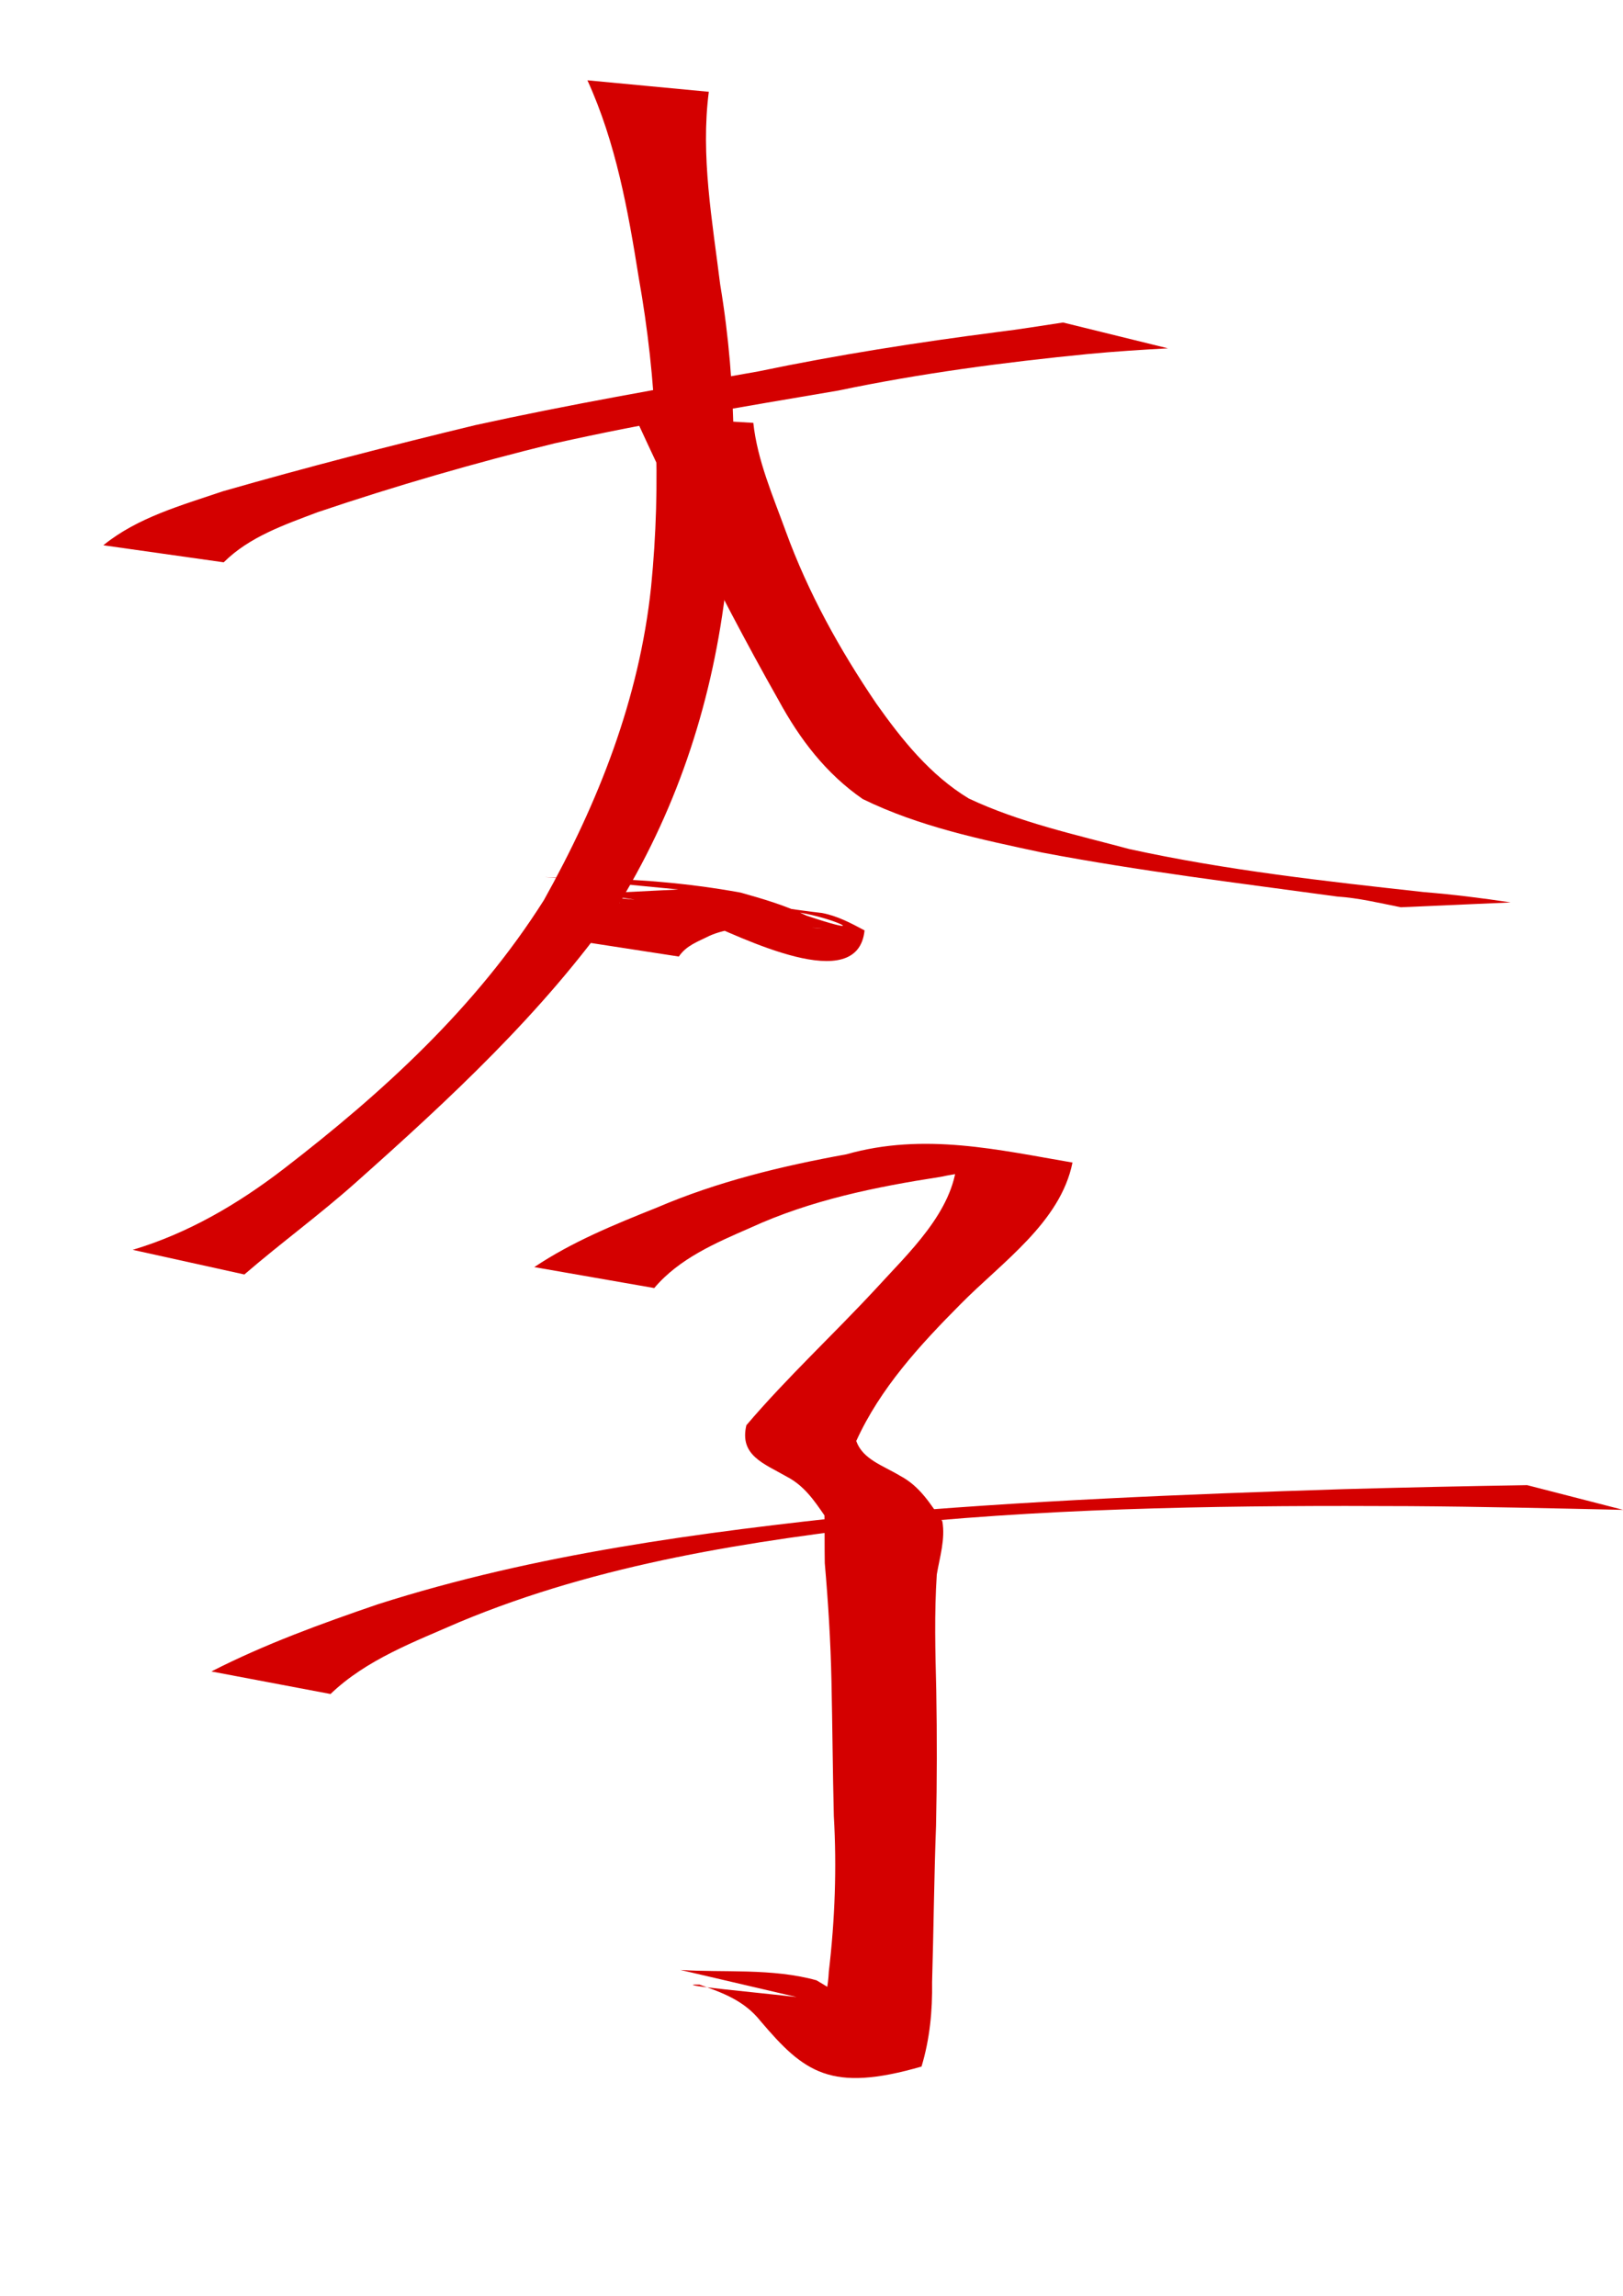 <?xml version="1.0" encoding="UTF-8" standalone="no"?>
<!-- Created with Inkscape (http://www.inkscape.org/) -->
<svg
   xmlns:dc="http://purl.org/dc/elements/1.1/"
   xmlns:cc="http://web.resource.org/cc/"
   xmlns:rdf="http://www.w3.org/1999/02/22-rdf-syntax-ns#"
   xmlns:svg="http://www.w3.org/2000/svg"
   xmlns="http://www.w3.org/2000/svg"
   xmlns:sodipodi="http://sodipodi.sourceforge.net/DTD/sodipodi-0.dtd"
   xmlns:inkscape="http://www.inkscape.org/namespaces/inkscape"
   width="744.094"
   height="1052.362"
   id="svg2220"
   sodipodi:version="0.32"
   inkscape:version="0.45.1"
   sodipodi:docbase="/Users/haiwa"
   sodipodi:docname="crown_prince.svg"
   inkscape:output_extension="org.inkscape.output.svg.inkscape">
  <defs
     id="defs2222" />
  <sodipodi:namedview
     id="base"
     pagecolor="#ffffff"
     bordercolor="#666666"
     borderopacity="1.0"
     gridtolerance="10000"
     guidetolerance="10"
     objecttolerance="10"
     inkscape:pageopacity="0.0"
     inkscape:pageshadow="2"
     inkscape:zoom="0.35"
     inkscape:cx="375"
     inkscape:cy="520"
     inkscape:document-units="px"
     inkscape:current-layer="layer1"
     inkscape:window-width="701"
     inkscape:window-height="581"
     inkscape:window-x="542"
     inkscape:window-y="25" />
  <g
     inkscape:label="Layer 1"
     inkscape:groupmode="layer"
     id="layer1">
    <path
       style="fill:#d40000"
       id="path3066"
       d="M 47.366,249.945 C 63.069,237.151 83.286,231.626 102.197,225.188 C 140.519,214.198 179.134,204.235 217.887,194.878 C 260.864,185.42 304.255,177.921 347.583,170.258 C 383.972,162.656 420.614,156.947 457.462,152.183 C 467.464,150.965 477.405,149.332 487.363,147.83 L 535.47,159.667 C 523.208,160.33 510.953,161.117 498.727,162.283 C 460.328,166.071 422.135,171.109 384.333,179.025 C 340.809,186.411 297.208,193.631 254.116,203.264 C 217.52,212.23 181.38,222.711 145.678,234.77 C 130.454,240.531 114.284,246.065 102.572,257.759 L 47.366,249.945 z " />
    <path
       style="fill:#d40000"
       id="path3068"
       d="M 324.97,42.074 C 321.167,71.425 326.562,101.206 330.172,130.353 C 338.108,177.81 337.875,224.911 332.418,272.531 C 325.857,324.413 309.513,373.164 281.847,417.408 C 248.686,464.363 206.007,503.908 163.21,541.973 C 146.698,556.71 128.751,569.769 112.033,584.2 L 60.851,572.902 C 86.08,565.344 108.74,552.157 129.994,535.851 C 175.64,500.71 218.328,461.698 249.371,412.577 C 274.357,367.791 293.091,320.423 298.51,268.961 C 303.209,221.589 301.223,174.291 292.852,127.353 C 287.938,96.48 282.399,65.464 269.315,36.813 L 324.97,42.074 z " />
    <path
       style="fill:#d40000"
       id="path3070"
       d="M 345.369,193.829 C 347.233,211.085 354.383,227.366 360.262,243.584 C 370.545,271.8 385,297.827 401.816,322.59 C 413.643,339.277 426.496,355.296 444.116,366.002 C 467.426,376.995 492.997,382.539 517.805,389.205 C 562.337,398.946 607.714,403.961 652.973,408.938 C 666.249,410.015 679.458,411.662 692.621,413.659 L 642.221,415.874 C 632.563,413.967 622.948,411.604 613.052,410.962 C 567.882,404.776 522.575,399.308 477.766,390.786 C 449.854,384.825 421.291,378.89 395.512,366.254 C 378.657,354.586 366.658,338.833 356.891,320.856 C 342.094,294.704 328.182,268.087 314.884,241.138 C 306.659,224.422 298.761,207.561 290.967,190.65 L 345.369,193.829 z " />
    <path
       style="fill:#d40000"
       id="path3072"
       d="M 255.856,429.923 C 260.367,424.281 266.824,421.472 272.865,417.971 C 280.94,413.5 289.791,412.84 298.773,411.995 C 324.927,409.686 351.105,415.543 376.849,418.5 C 383.907,419.825 390.13,423.148 396.372,426.483 C 393.257,456.697 340.612,430.116 319.2,420.916 C 308.697,416.059 297.621,413.378 286.274,411.617 C 262.88,409.758 316.188,414.88 331.143,416.526 C 335.355,416.99 322.673,416.229 318.436,416.152 C 297.513,416.565 278.029,412.679 256.288,410.477 L 311.035,407.725 C 229.953,399.714 246.012,402.442 265.774,402.63 C 290.471,402.737 315.108,404.696 339.501,409.14 C 349.814,412.03 360.058,415.008 369.77,419.721 C 419.096,436.236 343.538,401.787 341.215,426.978 C 335.48,424.511 329.991,421.413 323.578,420.794 C 403.811,428.788 377.755,424.257 349.856,424.773 C 341.465,425.292 333.042,425.497 325.222,428.987 C 320.005,431.629 314.662,433.355 311.226,438.465 L 255.856,429.923 z " />
    <path
       style="fill:#d40000"
       id="path3074"
       d="M 244.956,580.823 C 262.331,569.178 281.802,561.28 301.132,553.548 C 328.944,541.621 358.369,534.495 388.045,529.116 C 423.707,518.976 458.073,527.164 491.704,532.897 C 486.185,560.261 459.505,578.449 440.429,597.749 C 421.682,616.628 403.564,636.321 392.573,660.512 C 395.454,668.945 405.04,671.869 412.598,676.444 C 421.655,681.217 426.541,689.281 432.035,697.325 C 433.454,705.466 430.859,713.633 429.494,721.686 C 428.312,739.425 428.81,757.252 429.247,775.016 C 429.613,795.621 429.59,816.227 429.142,836.831 C 428.236,860.744 428.043,884.676 427.332,908.593 C 427.538,921.772 426.273,934.724 422.488,947.274 C 380.827,959.3 368.711,950.031 348.656,926.401 C 341.14,916.964 331.261,913.436 320.678,909.709 C 305.704,909.528 350.37,913.651 365.242,915.414 L 311.957,902.989 C 331.218,904.278 354.152,902.089 374.338,907.741 C 383.645,913.239 392.59,918.851 399.695,927.382 C 427.719,956.135 410.955,935.978 369.192,939.207 C 374.823,928.191 379.386,916.866 379.987,903.767 C 382.784,880.077 383.669,856.238 382.284,832.41 C 381.764,811.804 381.655,791.191 381.2,770.584 C 380.823,752.523 379.701,734.511 378.133,716.514 C 377.999,709.222 378.125,701.892 377.984,694.641 C 373.22,687.715 368.658,681.034 360.781,676.912 C 350.19,670.836 338.885,667.131 342.192,653.297 C 360.706,631.542 381.798,612.019 401.287,591.023 C 416.425,574.38 437.038,555.556 438.751,532.23 C 514.712,536.488 462.304,532.726 431.249,539.448 C 401.404,544.052 371.681,550.095 344.058,562.777 C 328.098,569.744 311.396,576.87 299.952,590.422 L 244.956,580.823 z " />
    <path
       style="fill:#d40000"
       id="path3076"
       d="M 96.912,766.17 C 121.362,753.661 147.196,744.289 173.129,735.409 C 245.68,712.222 321.287,702.377 396.732,694.358 C 469.628,687.901 542.765,684.94 615.889,682.604 C 643.974,681.828 672.065,681.207 700.158,680.771 L 744.171,692.093 C 711.576,691.387 678.981,690.608 646.378,690.393 C 568.584,689.982 490.658,690.84 413.165,698.385 C 344.242,706.265 275.044,716.624 210.567,743.564 C 190.04,752.556 167.943,760.723 151.536,776.504 L 96.912,766.17 z " />
  </g>
</svg>
